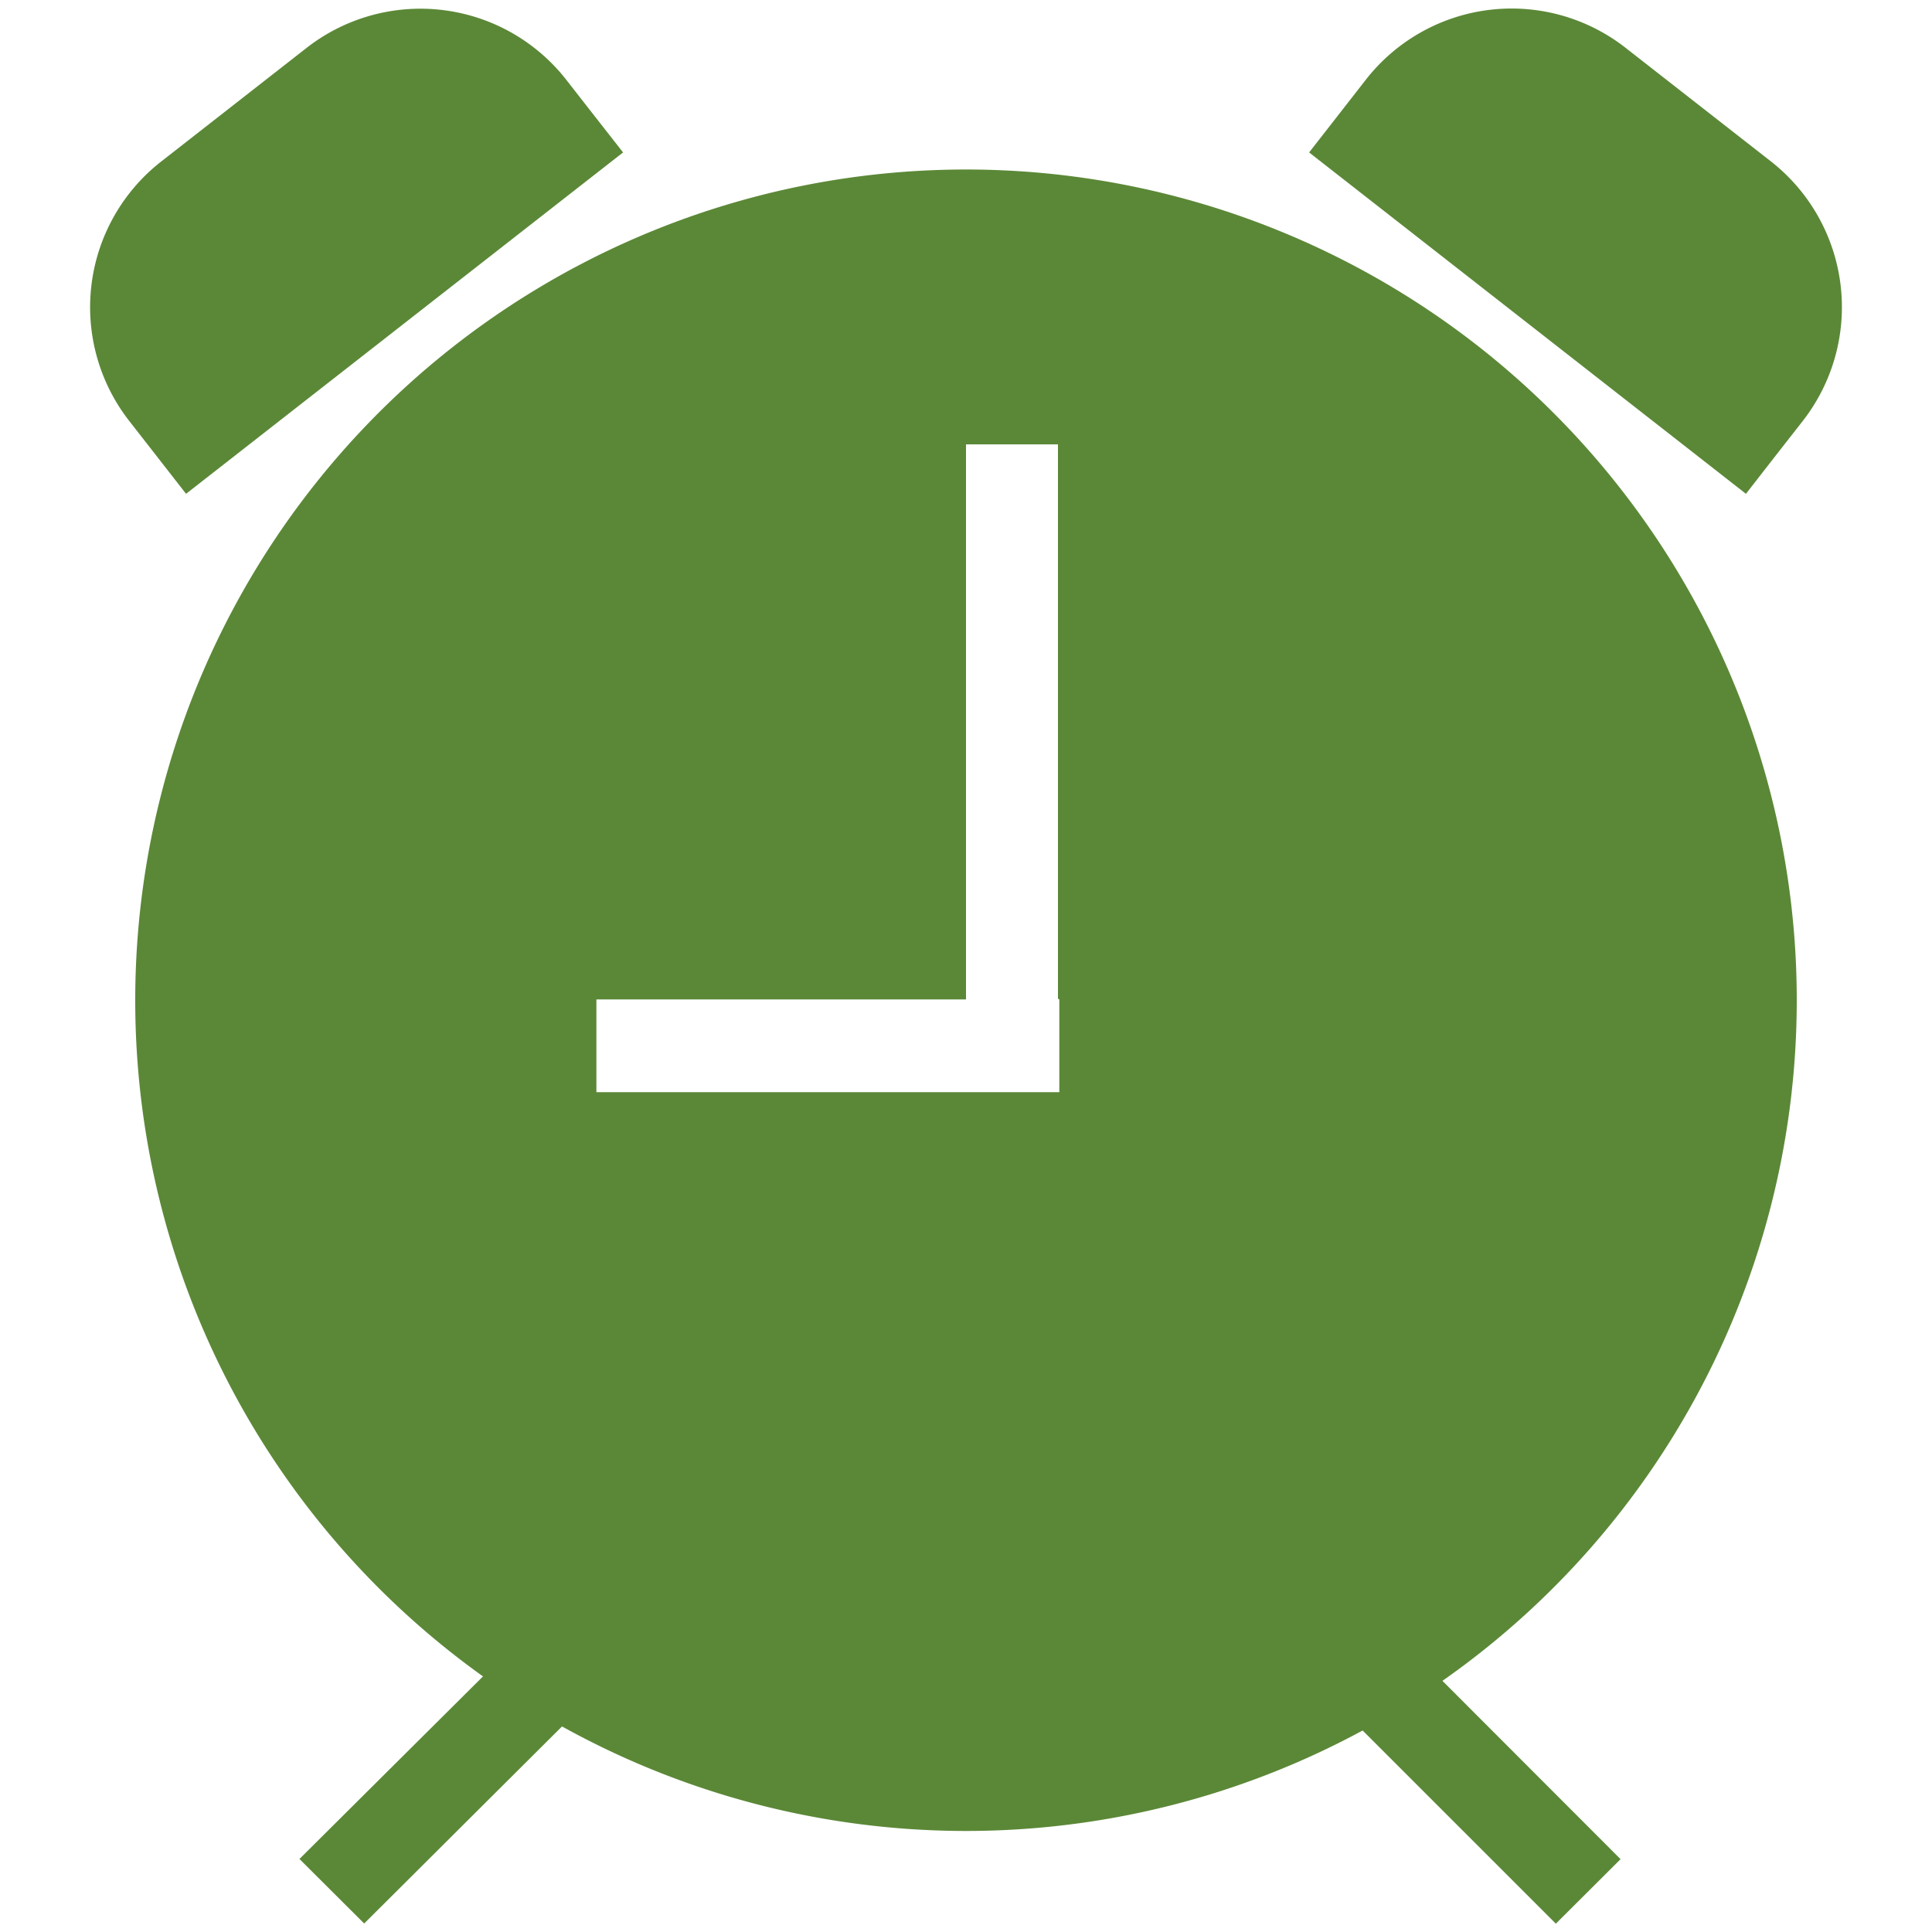 <?xml version="1.0" encoding="UTF-8"?>
<svg xmlns="http://www.w3.org/2000/svg" id="Слой_1" data-name="Слой 1" viewBox="0 0 100 100">
  <defs>
    <style>.cls-1{fill:#5b8837;}</style>
  </defs>
  <path class="cls-1" d="M29.31,4.13A9.58,9.58,0,0,0,15.88,2.47L8.33,8.37A9.57,9.57,0,0,0,6.69,21.79l2.94,3.77L32.25,7.89,30.77,6Z"></path>
  <path class="cls-1" d="M7,51.73A43,43,0,0,0,25,86.77l-9.5,9.45,3.35,3.34,10.24-10.2a43.12,43.12,0,0,0,41.44.21l10,10,3.35-3.34L74.66,87A43,43,0,1,0,7,51.73Zm47.83,0v4.8h0v0H50v0H30.87v-4.8H50V23h4.76V51.69Z"></path>
  <path class="cls-1" d="M91.84,23.67l1.47-1.88A9.58,9.58,0,0,0,91.67,8.36l-7.55-5.9A9.57,9.57,0,0,0,70.7,4.12L67.76,7.89,90.37,25.56Z"></path>
</svg>
